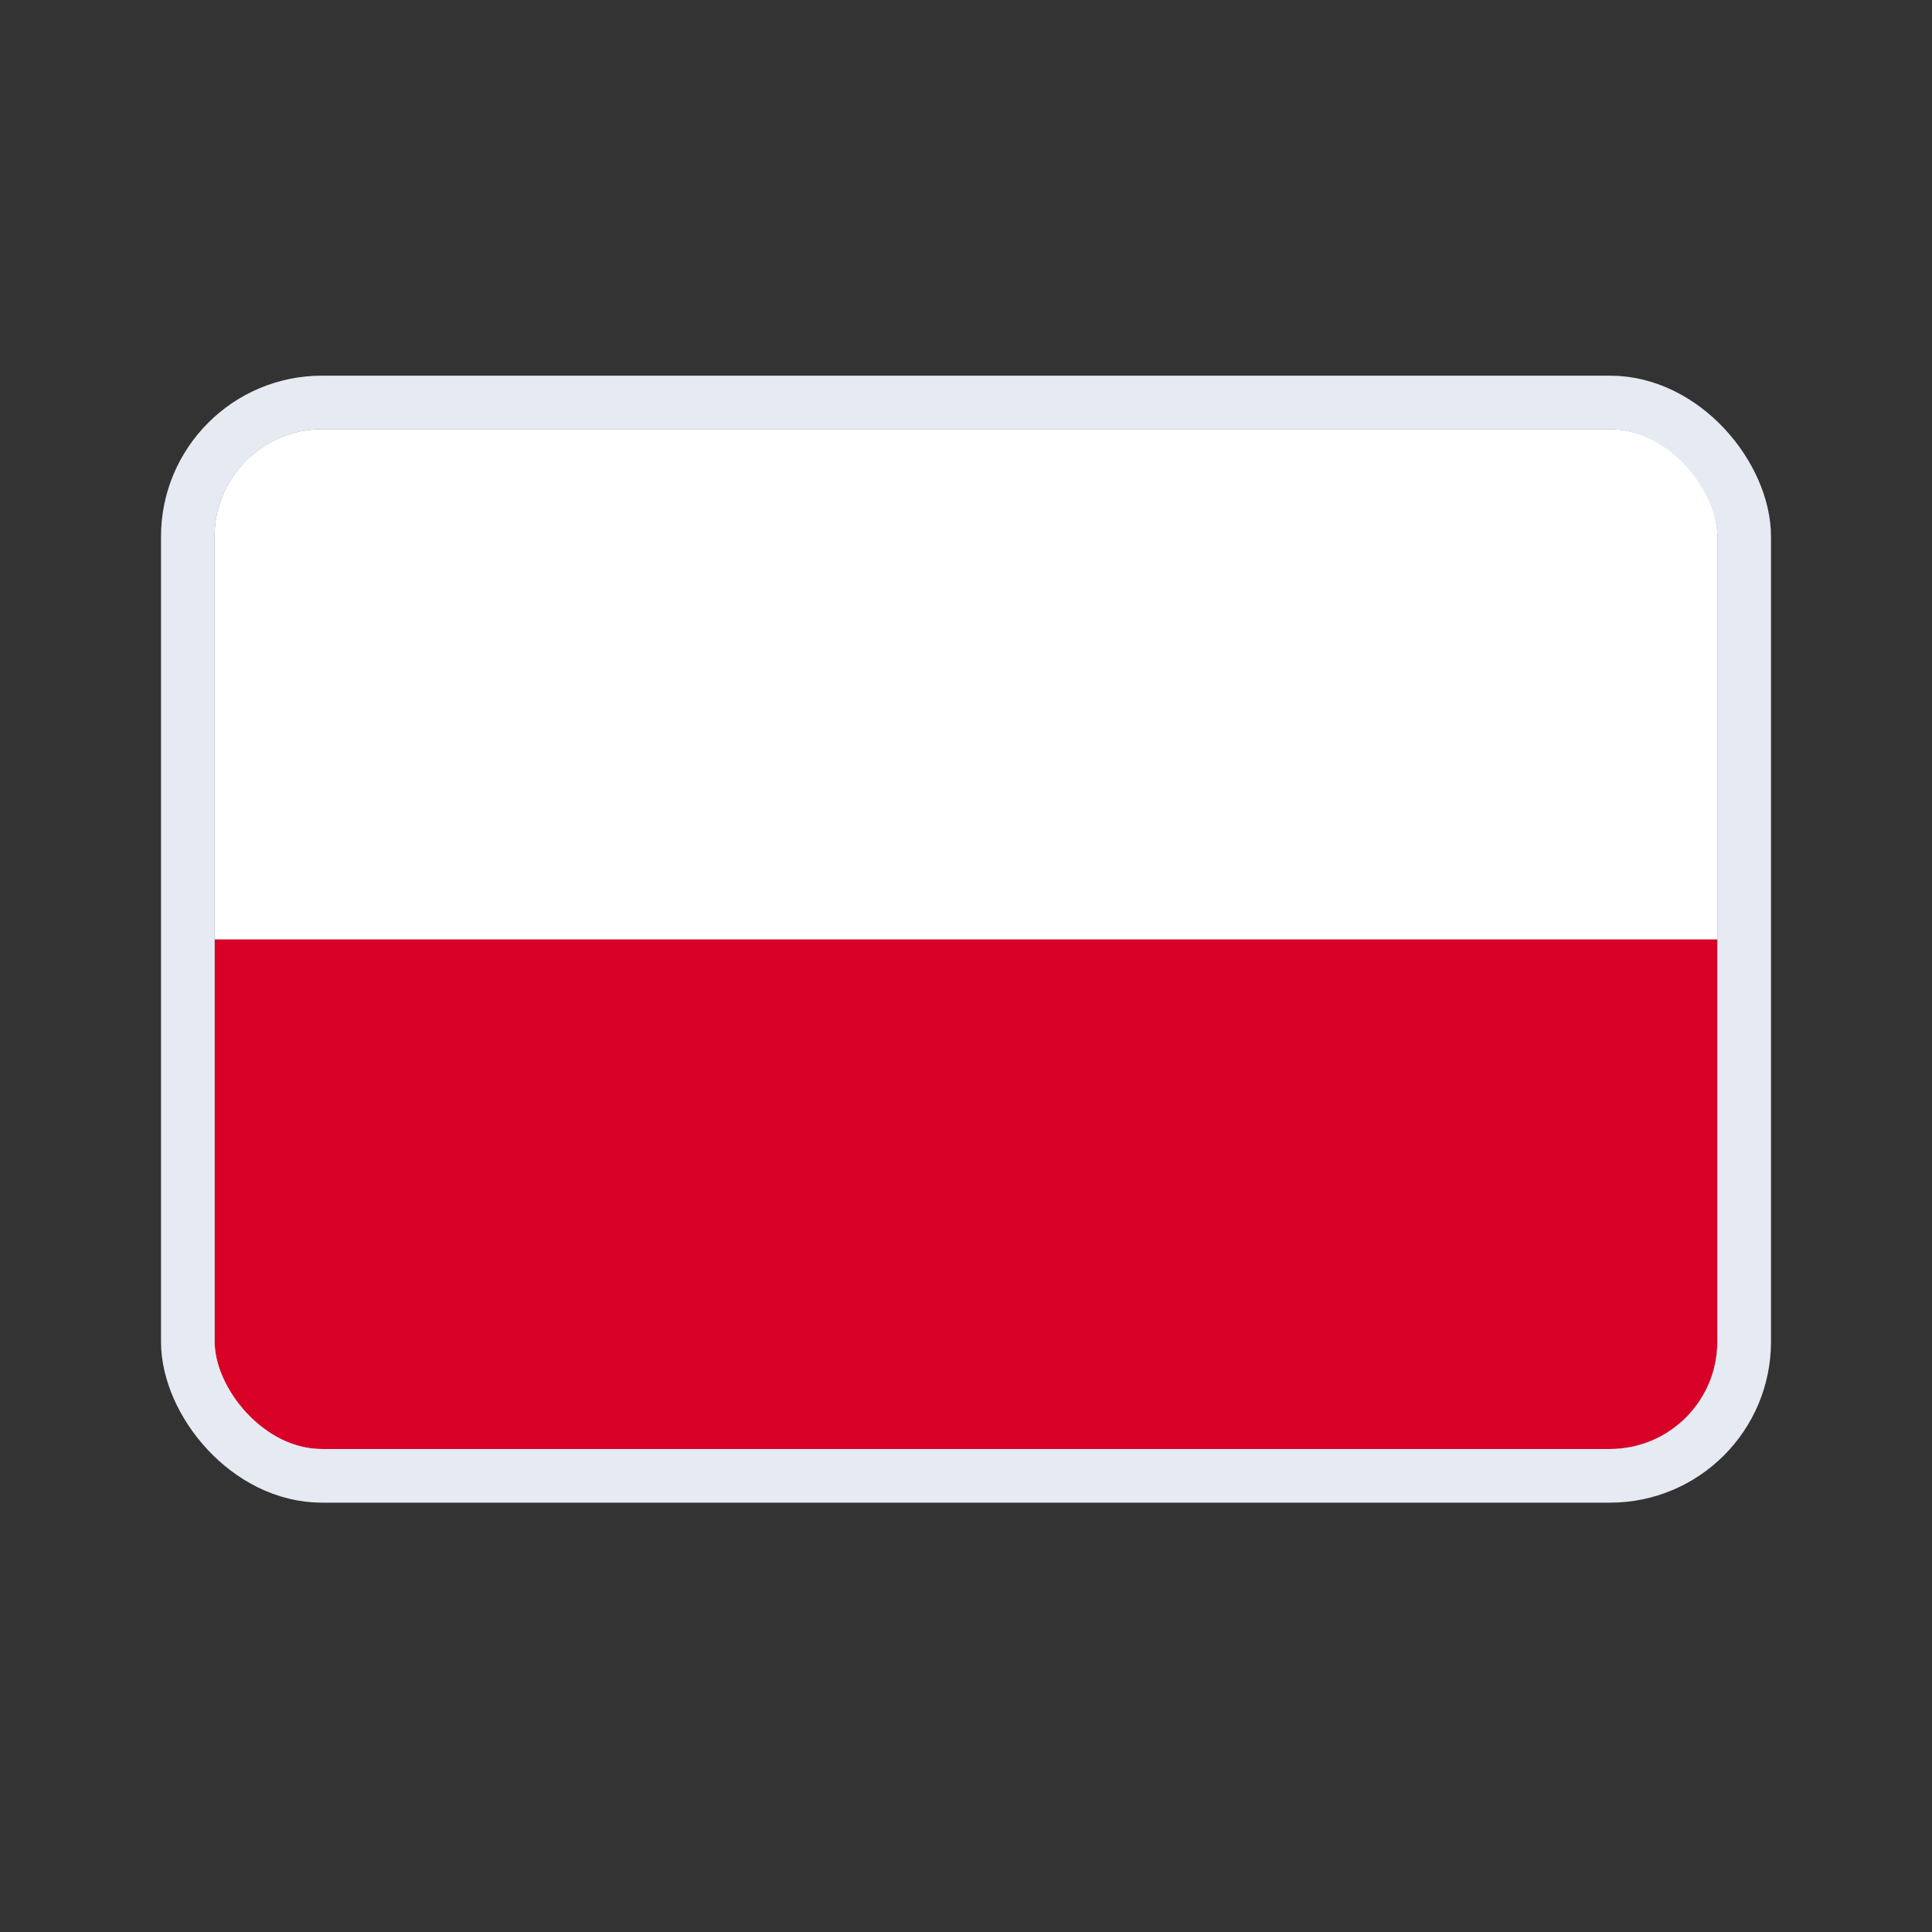 <svg id="icoFlag" xmlns="http://www.w3.org/2000/svg" xmlns:xlink="http://www.w3.org/1999/xlink" width="36" height="36" viewBox="0 0 36 36">
  <rect x="0" y="0" width="36" height="36" fill="#333333" stroke="none"/>
  <defs>
    <clipPath id="clip-path">
      <rect id="Rectangle_6840" data-name="Rectangle 6840" width="28" height="19" rx="2" fill="#fff"/>
    </clipPath>
  </defs>
  <rect id="Rectangle_6848" data-name="Rectangle 6848" width="36" height="36" fill="none"/>
  <g id="Group_15218" data-name="Group 15218" transform="translate(12904 1571)">
    <g id="Group_15223" data-name="Group 15223" transform="translate(221 -45)">
      <g id="Group_15224" data-name="Group 15224" transform="translate(-8 -29)">
        <g id="Group_15225" data-name="Group 15225" transform="translate(33 -30)">
          <g id="PL" transform="translate(-13146 -1459)" clip-path="url(#clip-path)">
            <path id="Path_10786" data-name="Path 10786" d="M0,0H28.569V19.489H0Z" transform="translate(-0.348 -0.241)" fill="#fff"/>
            <path id="Path_10787" data-name="Path 10787" d="M0,0H28.569V9.746H0Z" transform="translate(-0.348 -0.241)" fill="#fff"/>
            <path id="Path_10788" data-name="Path 10788" d="M0,171H28.569v9.743H0Z" transform="translate(-0.348 -161.495)" fill="#d80027"/>
          </g>
          <g id="Rectangle_6841" data-name="Rectangle 6841" transform="translate(-13147 -1460)" fill="none" stroke="#e6eaf2" stroke-width="1">
            <rect width="30" height="21" rx="3" stroke="none"/>
            <rect x="0.5" y="0.5" width="29" height="20" rx="2.5" fill="none"/>
          </g>
        </g>
      </g>
    </g>
  </g>
</svg>

